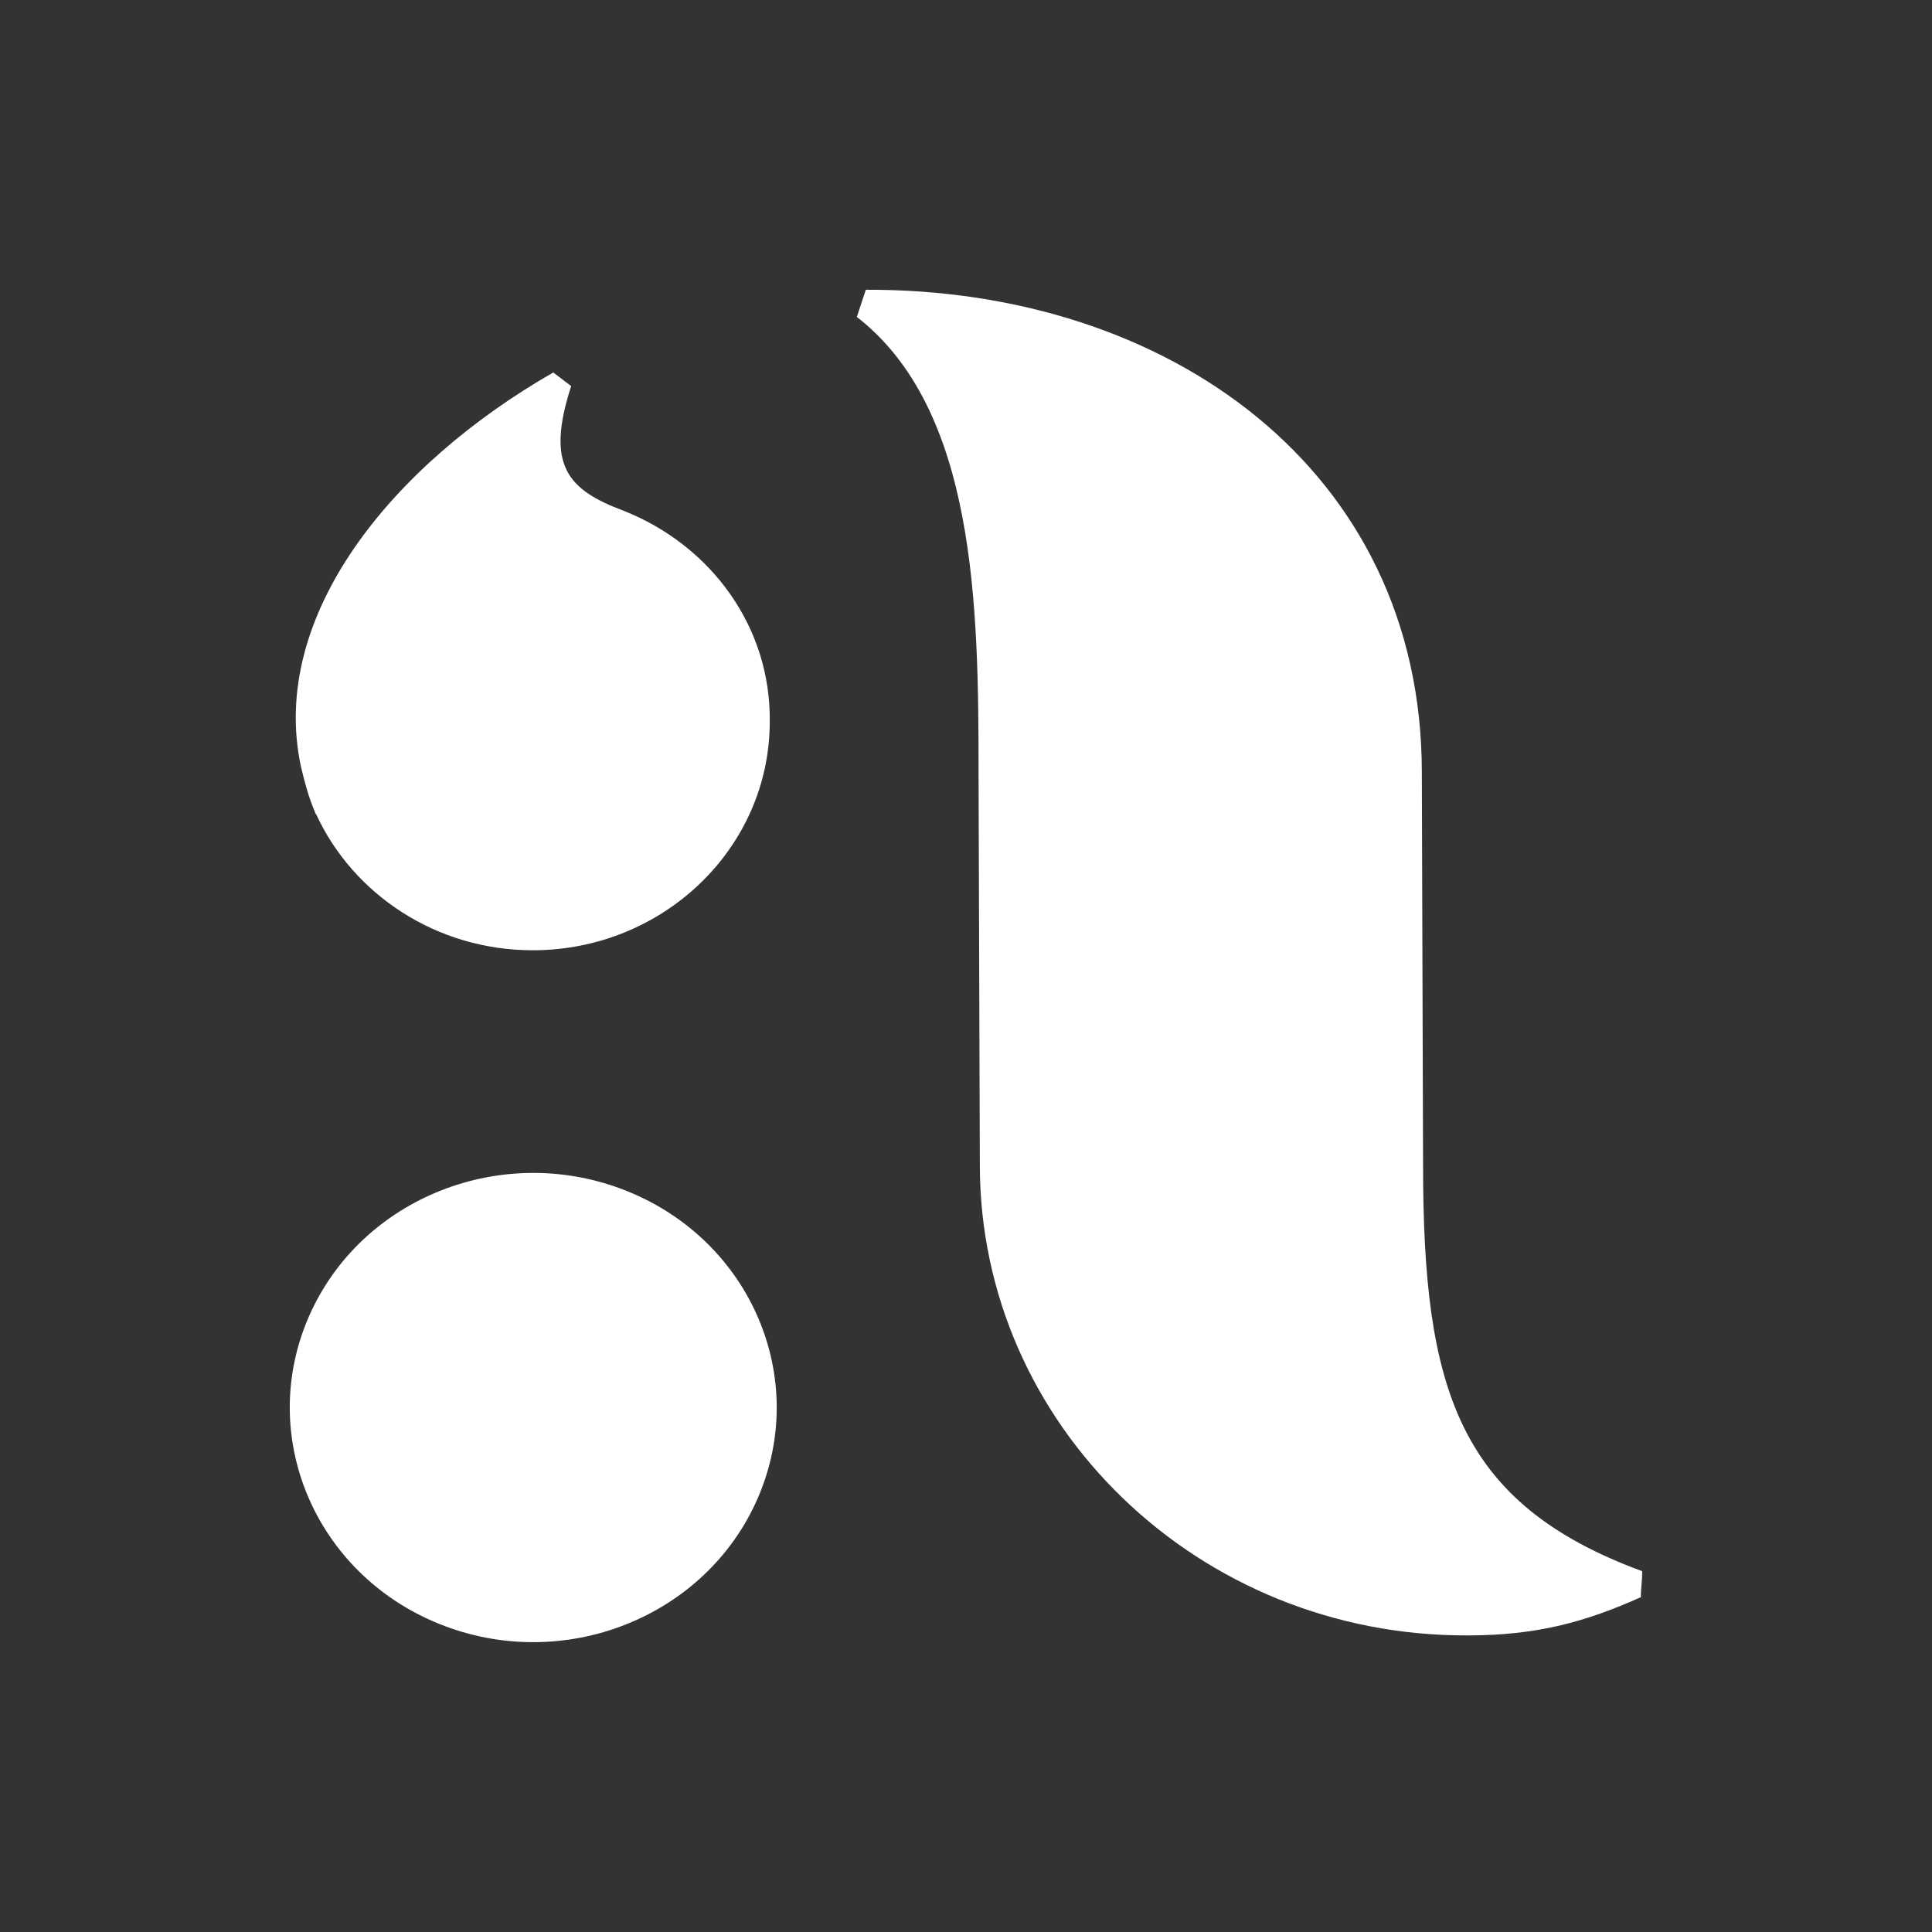 <?xml version="1.0" encoding="UTF-8"?> <svg xmlns="http://www.w3.org/2000/svg" width="48" height="48" viewBox="0 0 48 48" fill="none"><rect x="0" y="0" width="48" height="48" fill="#333333" stroke="none"/><path d="M35.356 28.945C35.356 34.497 36.216 37.349 40.799 39.036C40.799 39.194 40.791 39.287 40.783 39.377C40.775 39.463 40.767 39.546 40.767 39.681C39.399 40.294 38.189 40.631 36.471 40.631C29.787 40.662 24.344 35.417 24.344 28.945L24.312 19.192C24.312 15.051 24.248 10.175 21.288 7.874L21.511 7.199C29.023 7.169 35.325 11.677 35.325 19.192L35.356 28.945Z" fill="white"></path><path d="M18.825 37.224C20.117 34.256 18.668 30.841 15.588 29.596C12.508 28.351 8.963 29.748 7.671 32.716C6.38 35.684 7.829 39.099 10.909 40.344C13.989 41.589 17.534 40.192 18.825 37.224Z" fill="white"></path><path d="M14.191 9.592C13.554 11.555 14.095 12.168 15.495 12.69C17.66 13.548 19.156 15.573 19.124 17.934C19.124 21.063 16.482 23.609 13.236 23.609C10.848 23.609 8.78 22.229 7.857 20.235C7.857 20.235 7.825 20.204 7.825 20.174C7.666 19.805 7.57 19.437 7.475 19.039C6.679 15.297 9.735 11.555 13.745 9.254L14.191 9.592Z" fill="white"></path></svg> 